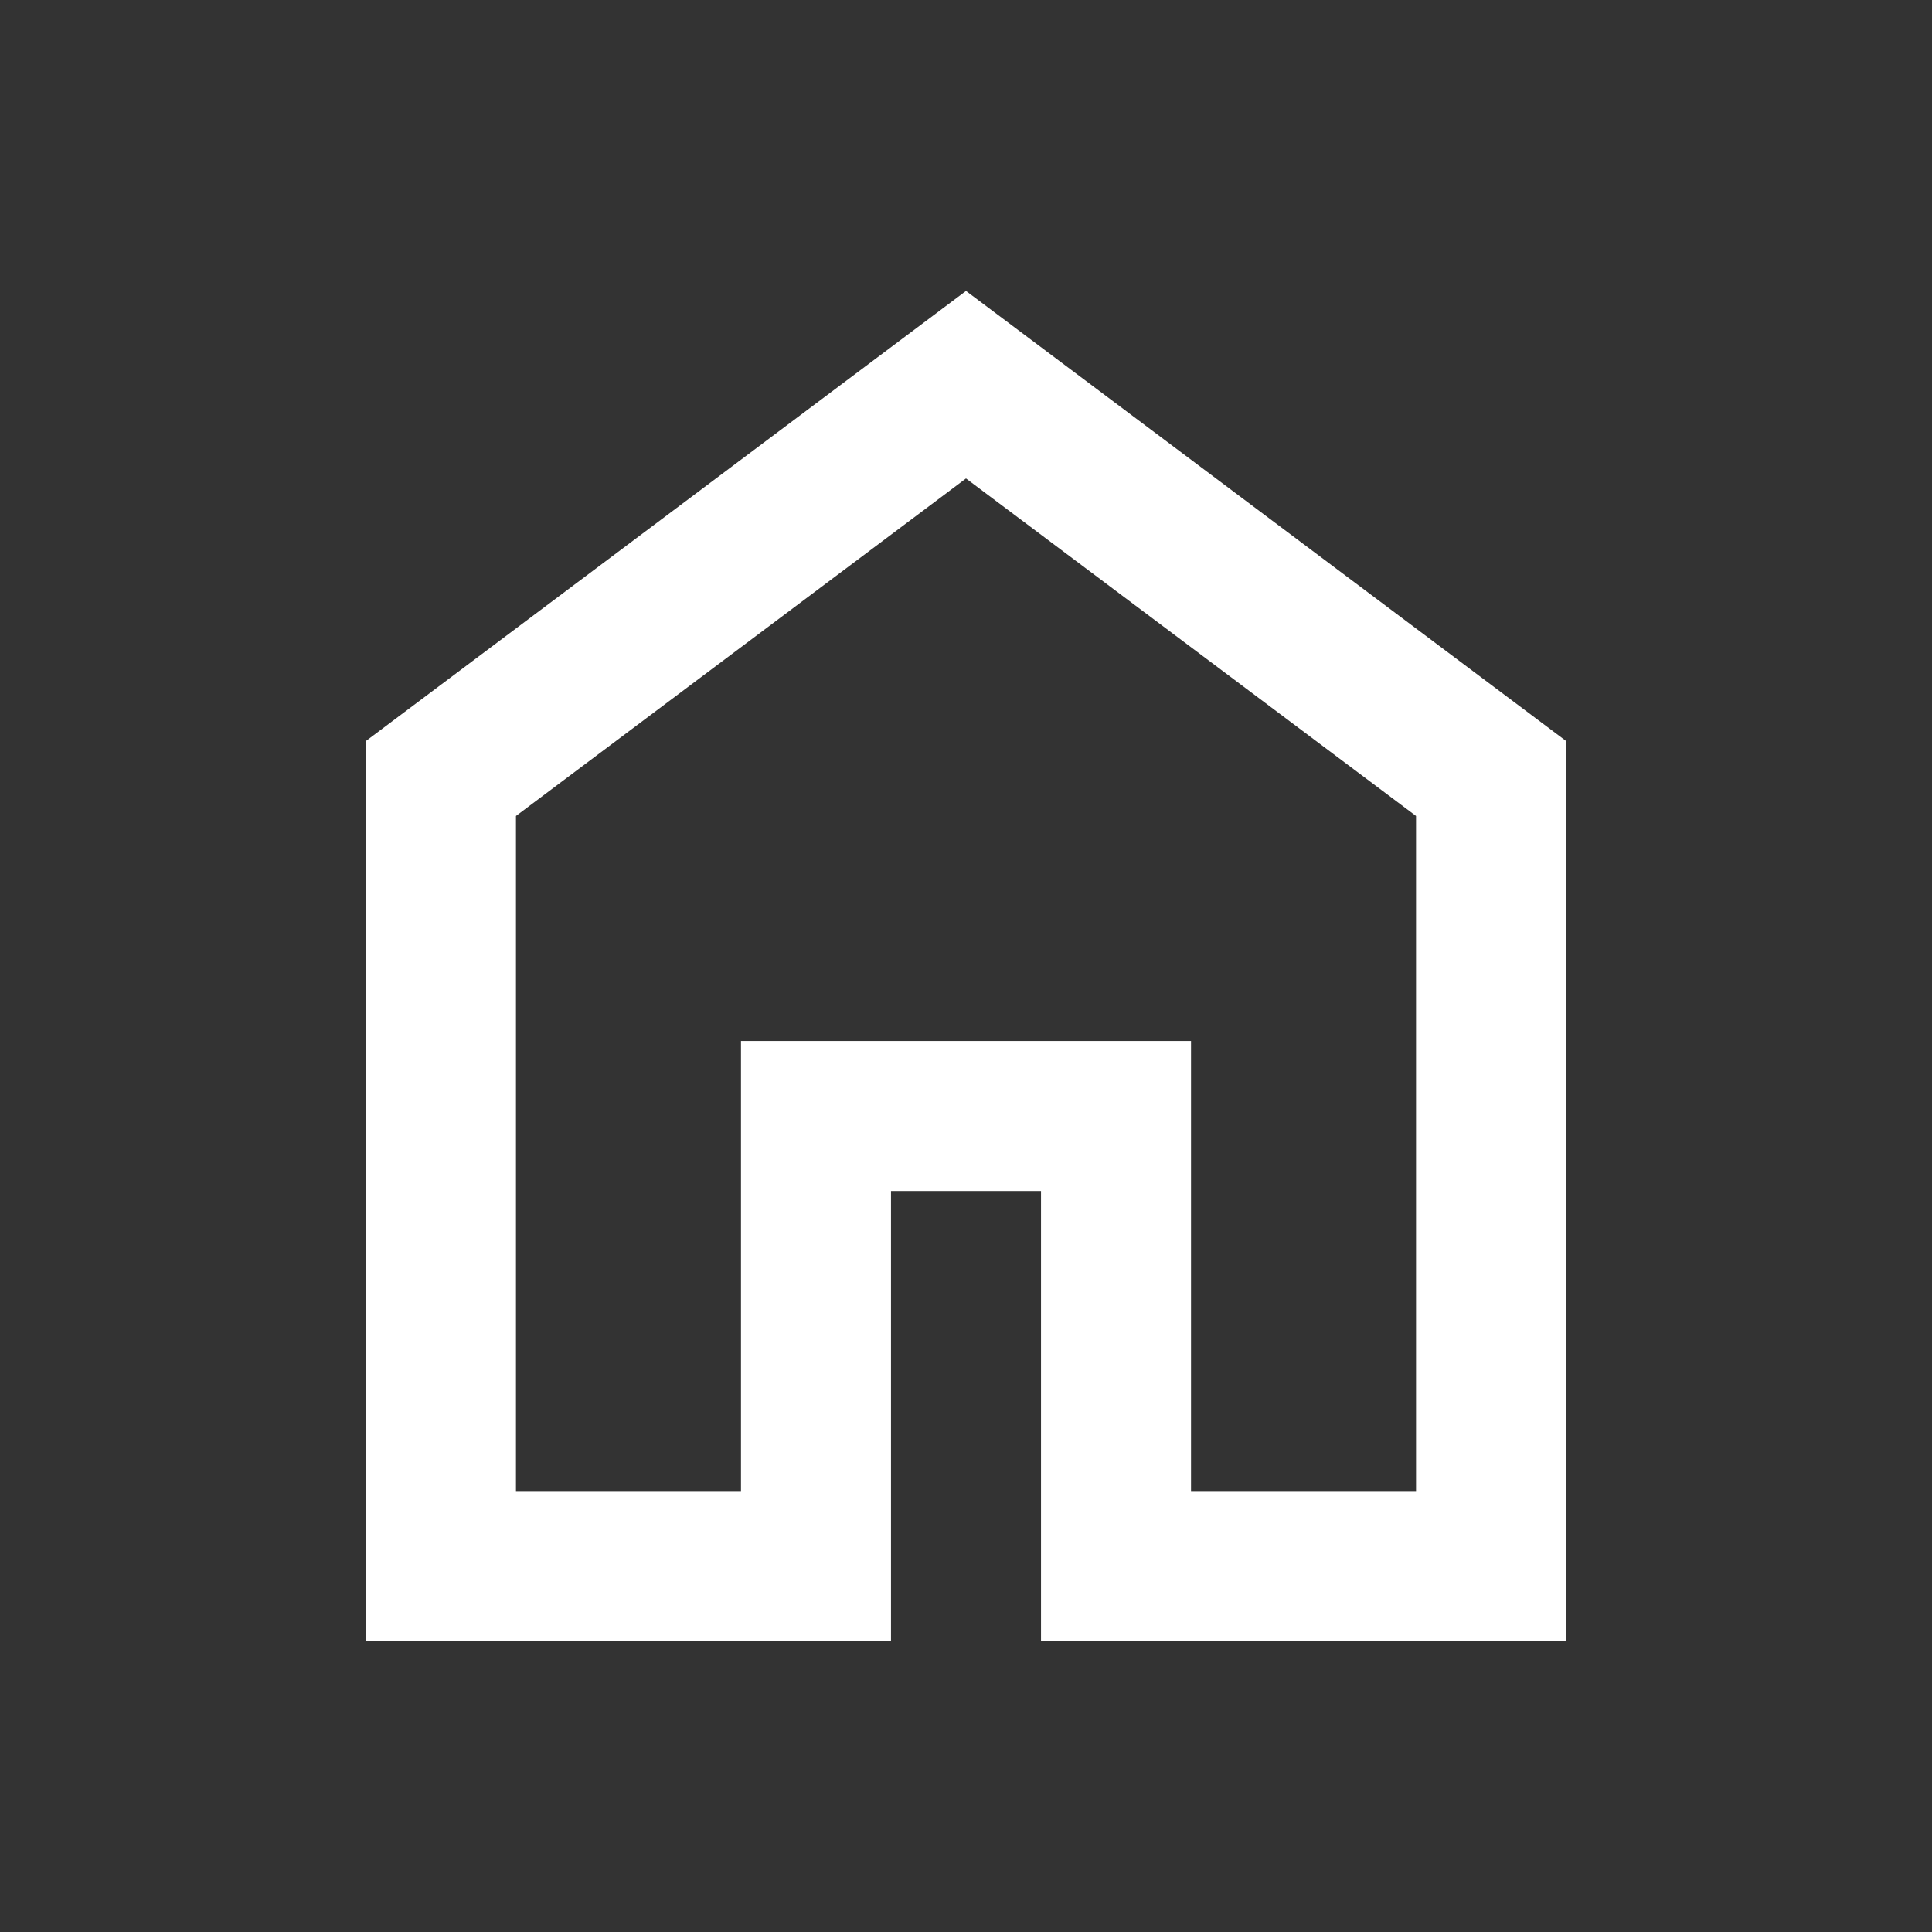 <?xml version="1.0" encoding="UTF-8"?>
<svg id="_レイヤー_2" data-name="レイヤー_2" xmlns="http://www.w3.org/2000/svg" viewBox="0 0 34 34">
  <rect x="0" y="0" width="34" height="34" fill="#333333" stroke="none"/>
  <defs>
    <style>
      .cls-1 {
        fill: none;
      }

      .cls-2 {
        fill: #fff;
      }
    </style>
  </defs>
  <g id="content">
    <g>
      <rect class="cls-1" width="34" height="34"/>
      <path class="cls-2" d="M9.08,26.24h3.96v-7.92h7.92v7.92h3.96v-11.88l-7.92-5.94-7.92,5.94v11.88ZM6.44,28.88v-15.84l10.56-7.92,10.56,7.92v15.84h-9.24v-7.92h-2.64v7.92H6.44Z"/>
    </g>
  </g>
</svg>